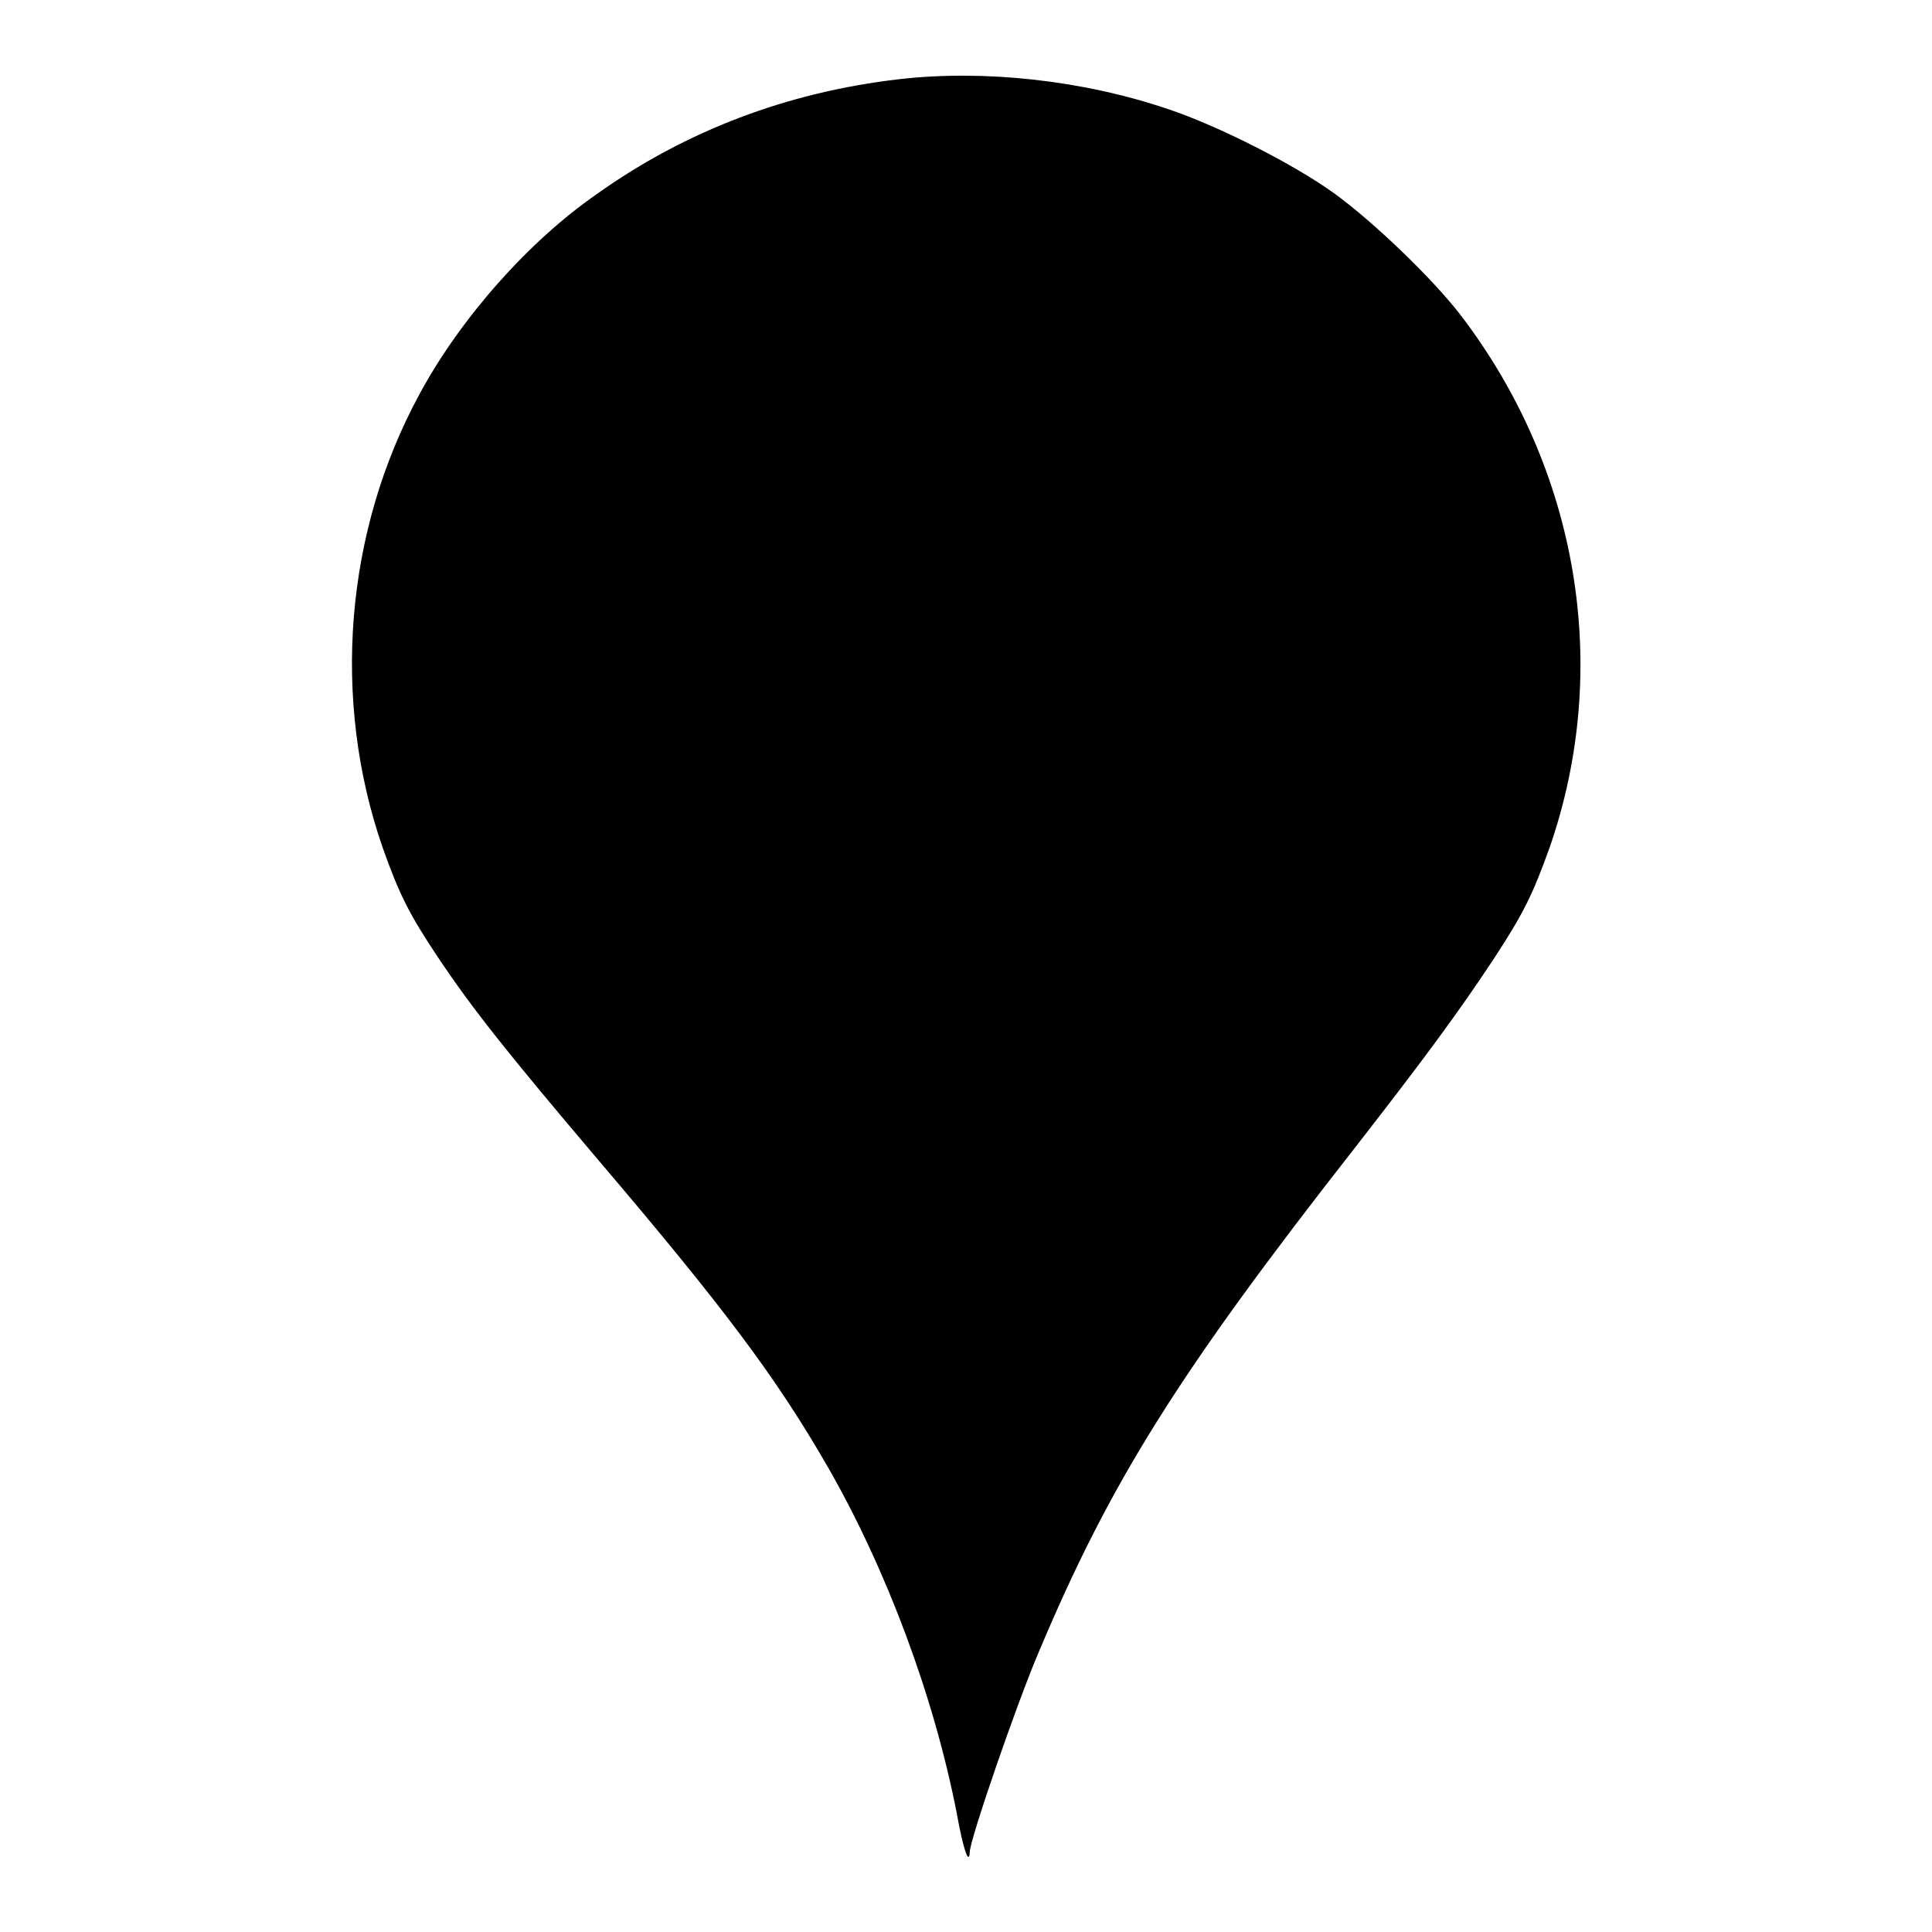 <?xml version="1.0" encoding="utf-8"?>
<!-- Svg Vector Icons : http://www.onlinewebfonts.com/icon -->
<!DOCTYPE svg PUBLIC "-//W3C//DTD SVG 1.1//EN" "http://www.w3.org/Graphics/SVG/1.1/DTD/svg11.dtd">
<svg version="1.1" xmlns="http://www.w3.org/2000/svg" xmlns:xlink="http://www.w3.org/1999/xlink" x="0px" y="0px" viewBox="0 0 256 256" enable-background="new 0 0 256 256" xml:space="preserve">
<g><g><g><path fill="#000000" d="M119.1,10.5c-14.7,1.7-28.2,6.8-40,15.2C70,32,61,42.2,55.6,52.2c-9.9,18.2-11.7,40.5-4.9,60.1c2.2,6.2,3.5,8.8,7.3,14.5c4.6,6.9,9.4,12.9,21.1,26.7c16.6,19.5,23.7,28.9,30.6,40.9c7.8,13.6,14.1,30.5,17.1,46c0.8,4.5,1.6,6.9,1.7,5c0-1.6,6.2-19.6,9.1-26.4c9.5-22.6,18.5-37,42-67c9.5-12.2,13.8-18.1,18.3-24.9c4-6.1,5.2-8.6,7.4-14.7c8.3-23.8,3.9-50.2-11.8-70.7c-3.7-4.8-11.4-12.2-16.6-16c-5.5-4-15.7-9.1-22-11.2C143.5,10.6,130.3,9.2,119.1,10.5z"/></g></g></g>
</svg>